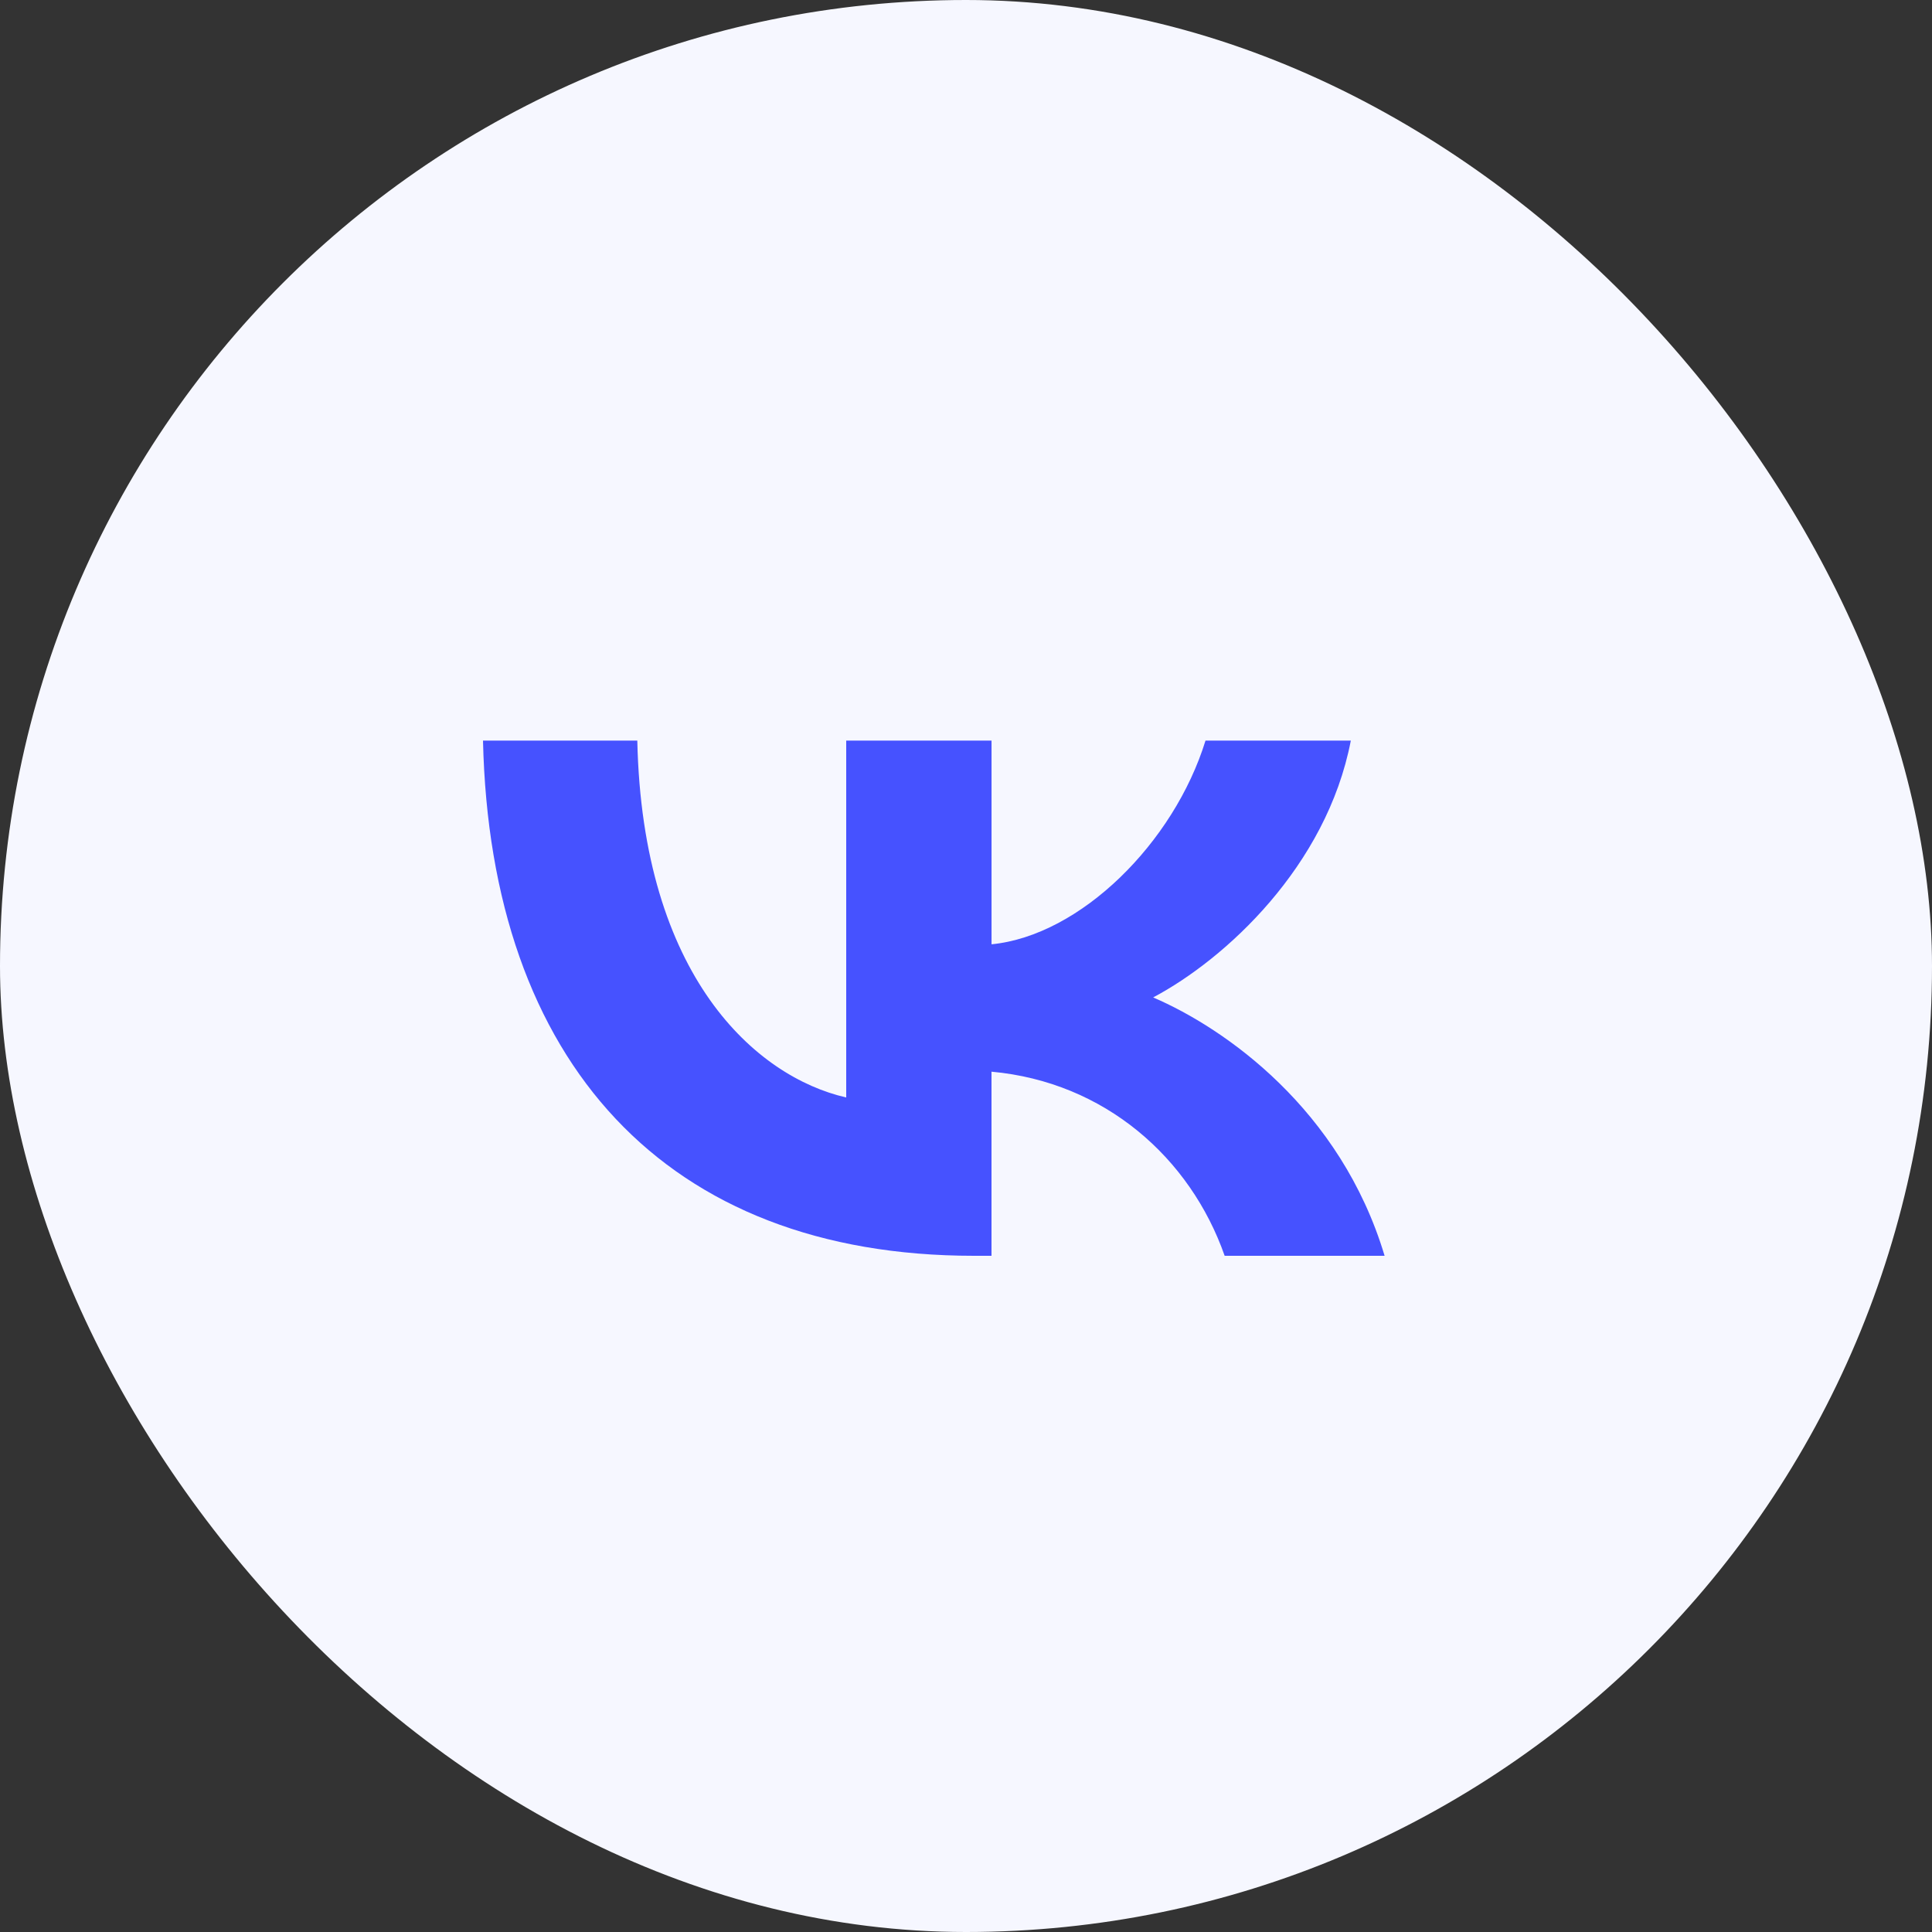 <?xml version="1.0" encoding="UTF-8"?> <svg xmlns="http://www.w3.org/2000/svg" width="60" height="60" viewBox="0 0 60 60" fill="none"><rect x="0" y="0" width="60" height="60" fill="#333333" stroke="none"/><rect width="60" height="60" rx="30" fill="#F6F7FF"></rect><path d="M38.033 39C36.966 35.957 34.308 33.602 30.792 33.282V39H30.25C20.684 39 15.227 32.994 15 23H19.792C19.95 30.335 23.482 33.442 26.28 34.083V23H30.793V29.326C33.556 29.054 36.459 26.171 37.438 23H41.951C41.199 26.908 38.051 29.79 35.812 30.976C38.05 31.937 41.636 34.451 43 39H38.033Z" fill="#4652FF"></path></svg> 